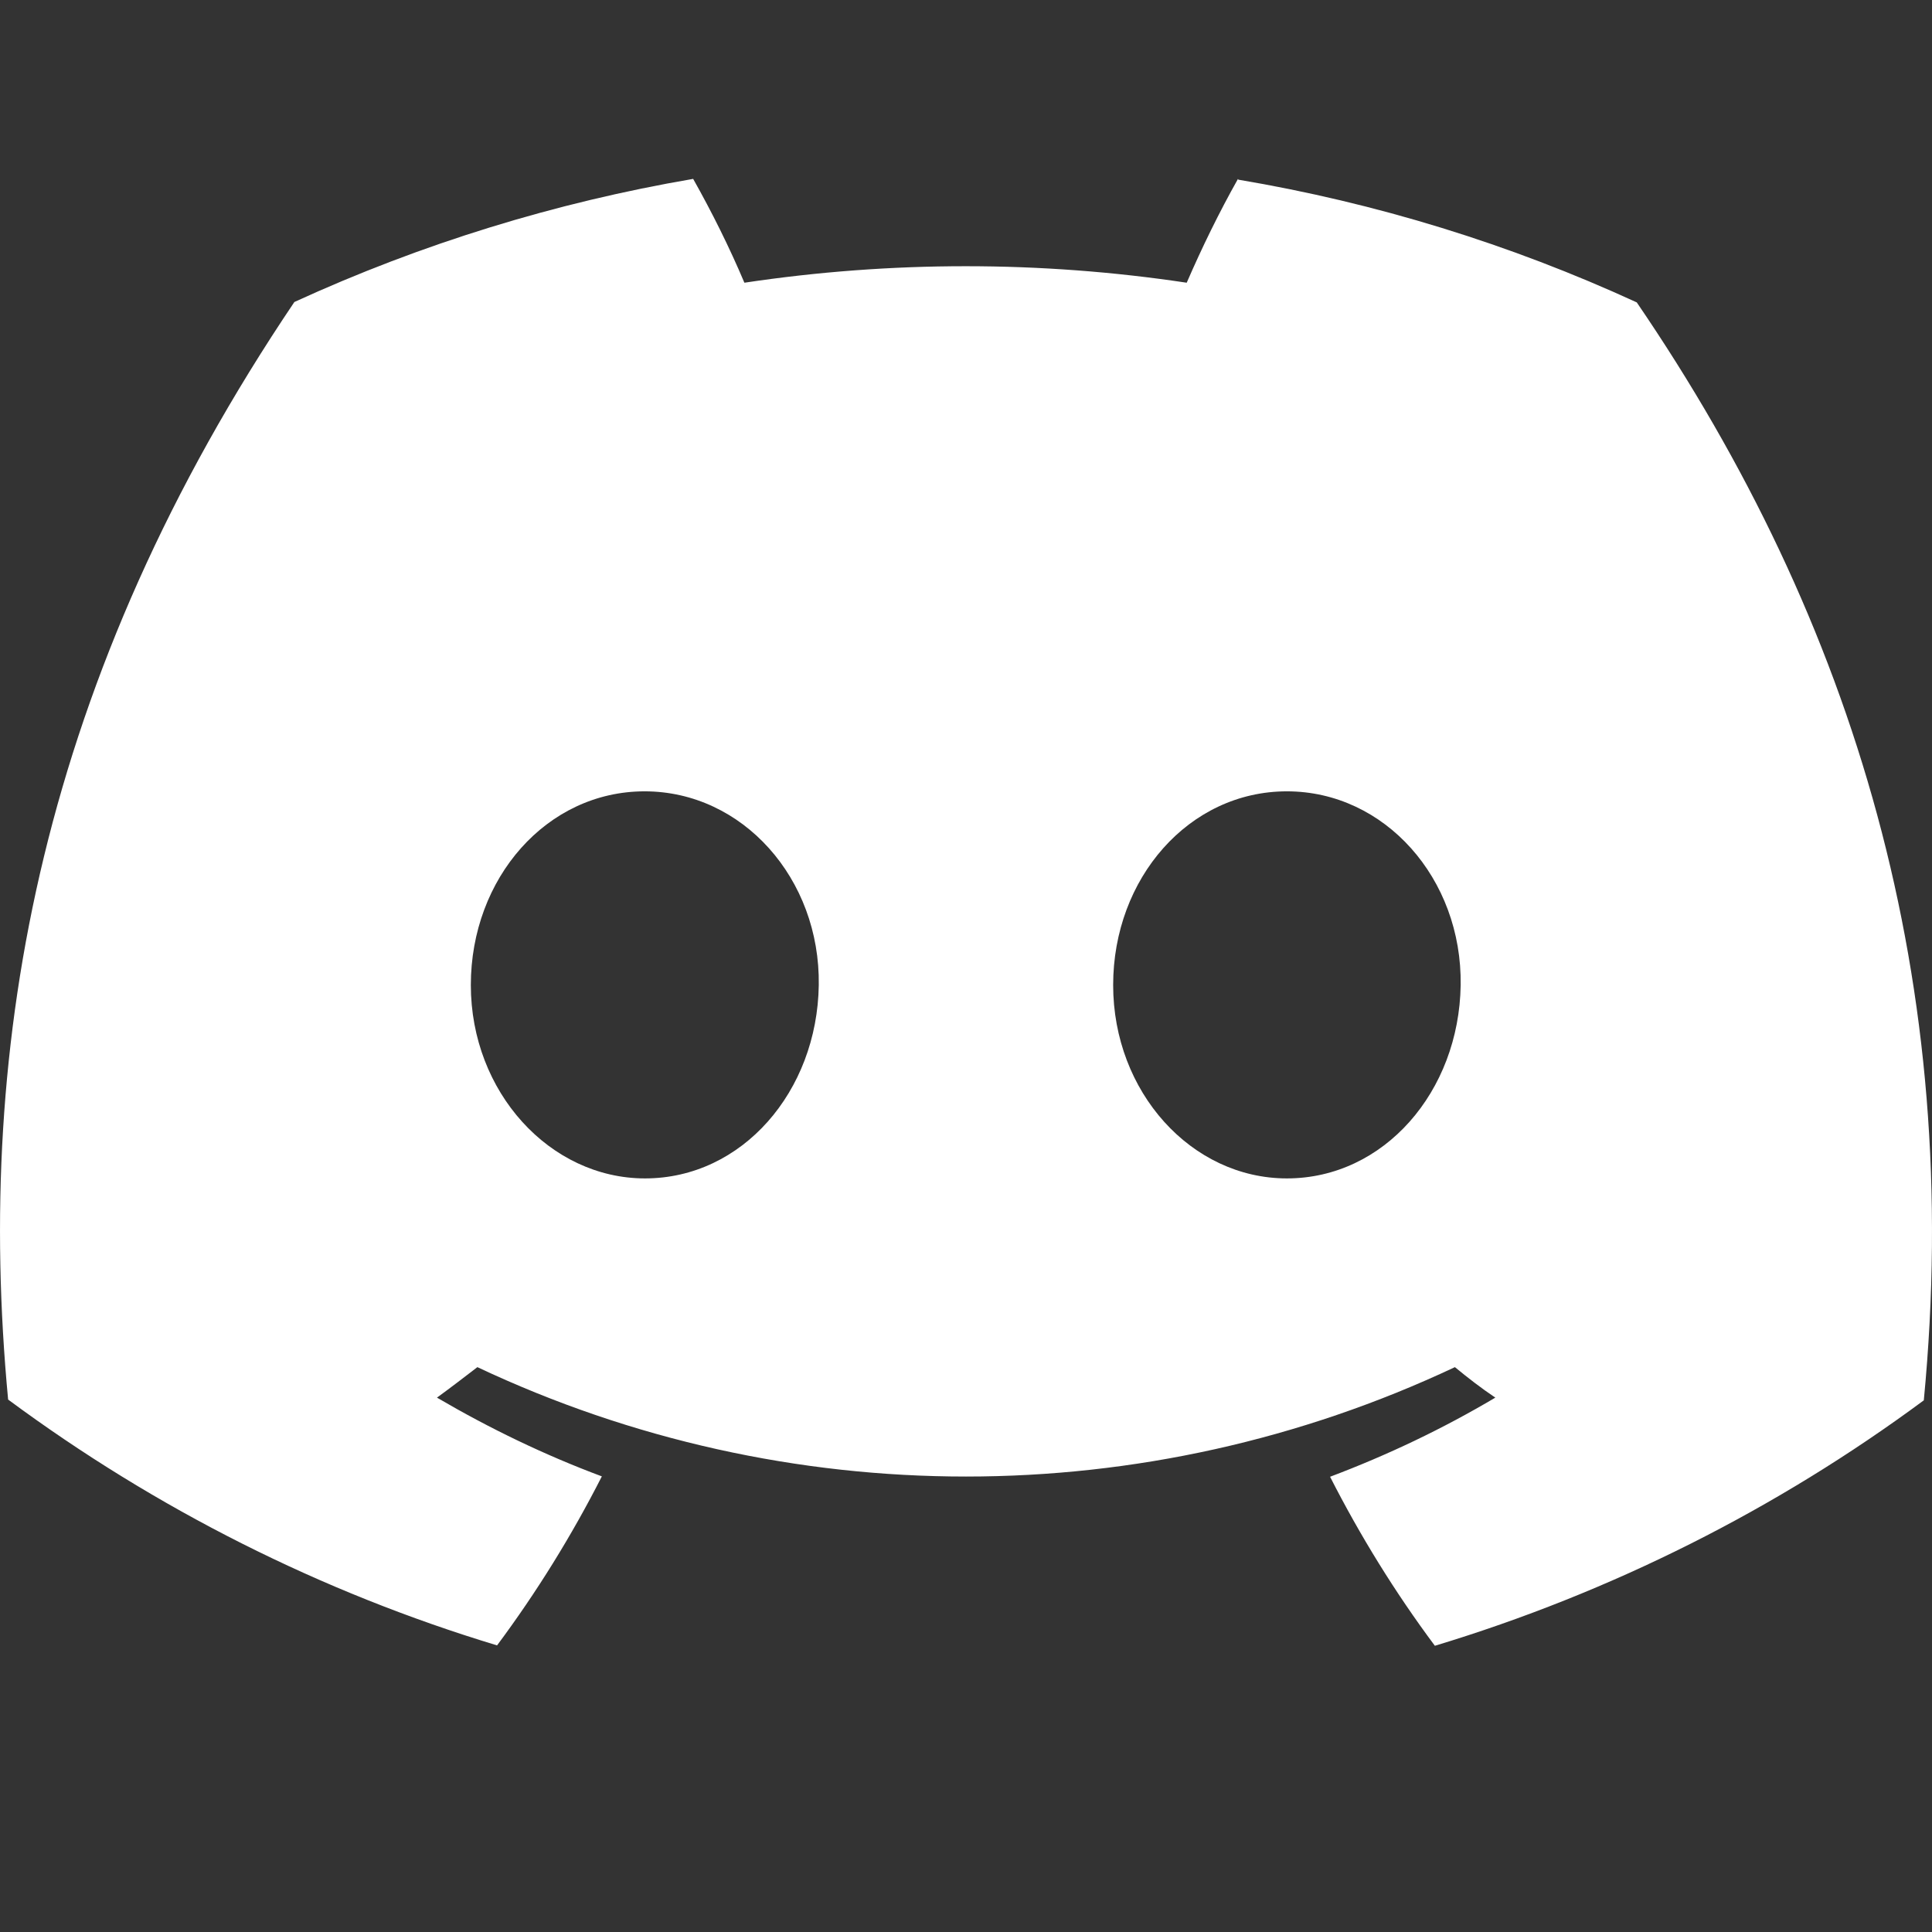 <svg xmlns="http://www.w3.org/2000/svg" fill="none" viewBox="0 0 54 54" height="54" width="54">
<rect x="0" y="0" width="54" height="54" fill="#333333" stroke="none"/>
<path fill="white" d="M34.602 5C34.074 5.938 33.6 6.909 33.169 7.902C29.077 7.287 24.909 7.287 20.806 7.902C20.386 6.909 19.902 5.938 19.374 5C15.53 5.658 11.782 6.812 8.228 8.441C1.185 18.893 -0.721 29.076 0.227 39.118C4.351 42.171 8.971 44.501 13.893 45.989C15.002 44.501 15.982 42.915 16.822 41.265C15.228 40.671 13.688 39.927 12.213 39.064C12.6 38.784 12.977 38.492 13.343 38.212C21.991 42.289 32.006 42.289 40.665 38.212C41.031 38.514 41.408 38.805 41.795 39.064C40.32 39.938 38.78 40.671 37.176 41.276C38.016 42.926 38.995 44.511 40.105 46C45.026 44.511 49.646 42.192 53.771 39.14C54.891 27.49 51.854 17.394 45.748 8.452C42.205 6.823 38.457 5.669 34.612 5.022L34.602 5ZM18.028 32.937C15.368 32.937 13.16 30.521 13.16 27.533C13.16 24.545 15.282 22.118 18.017 22.118C20.753 22.118 22.928 24.556 22.885 27.533C22.842 30.51 20.742 32.937 18.028 32.937ZM35.969 32.937C33.299 32.937 31.113 30.521 31.113 27.533C31.113 24.545 33.234 22.118 35.969 22.118C38.705 22.118 40.869 24.556 40.826 27.533C40.783 30.51 38.683 32.937 35.969 32.937Z"></path>
</svg>
